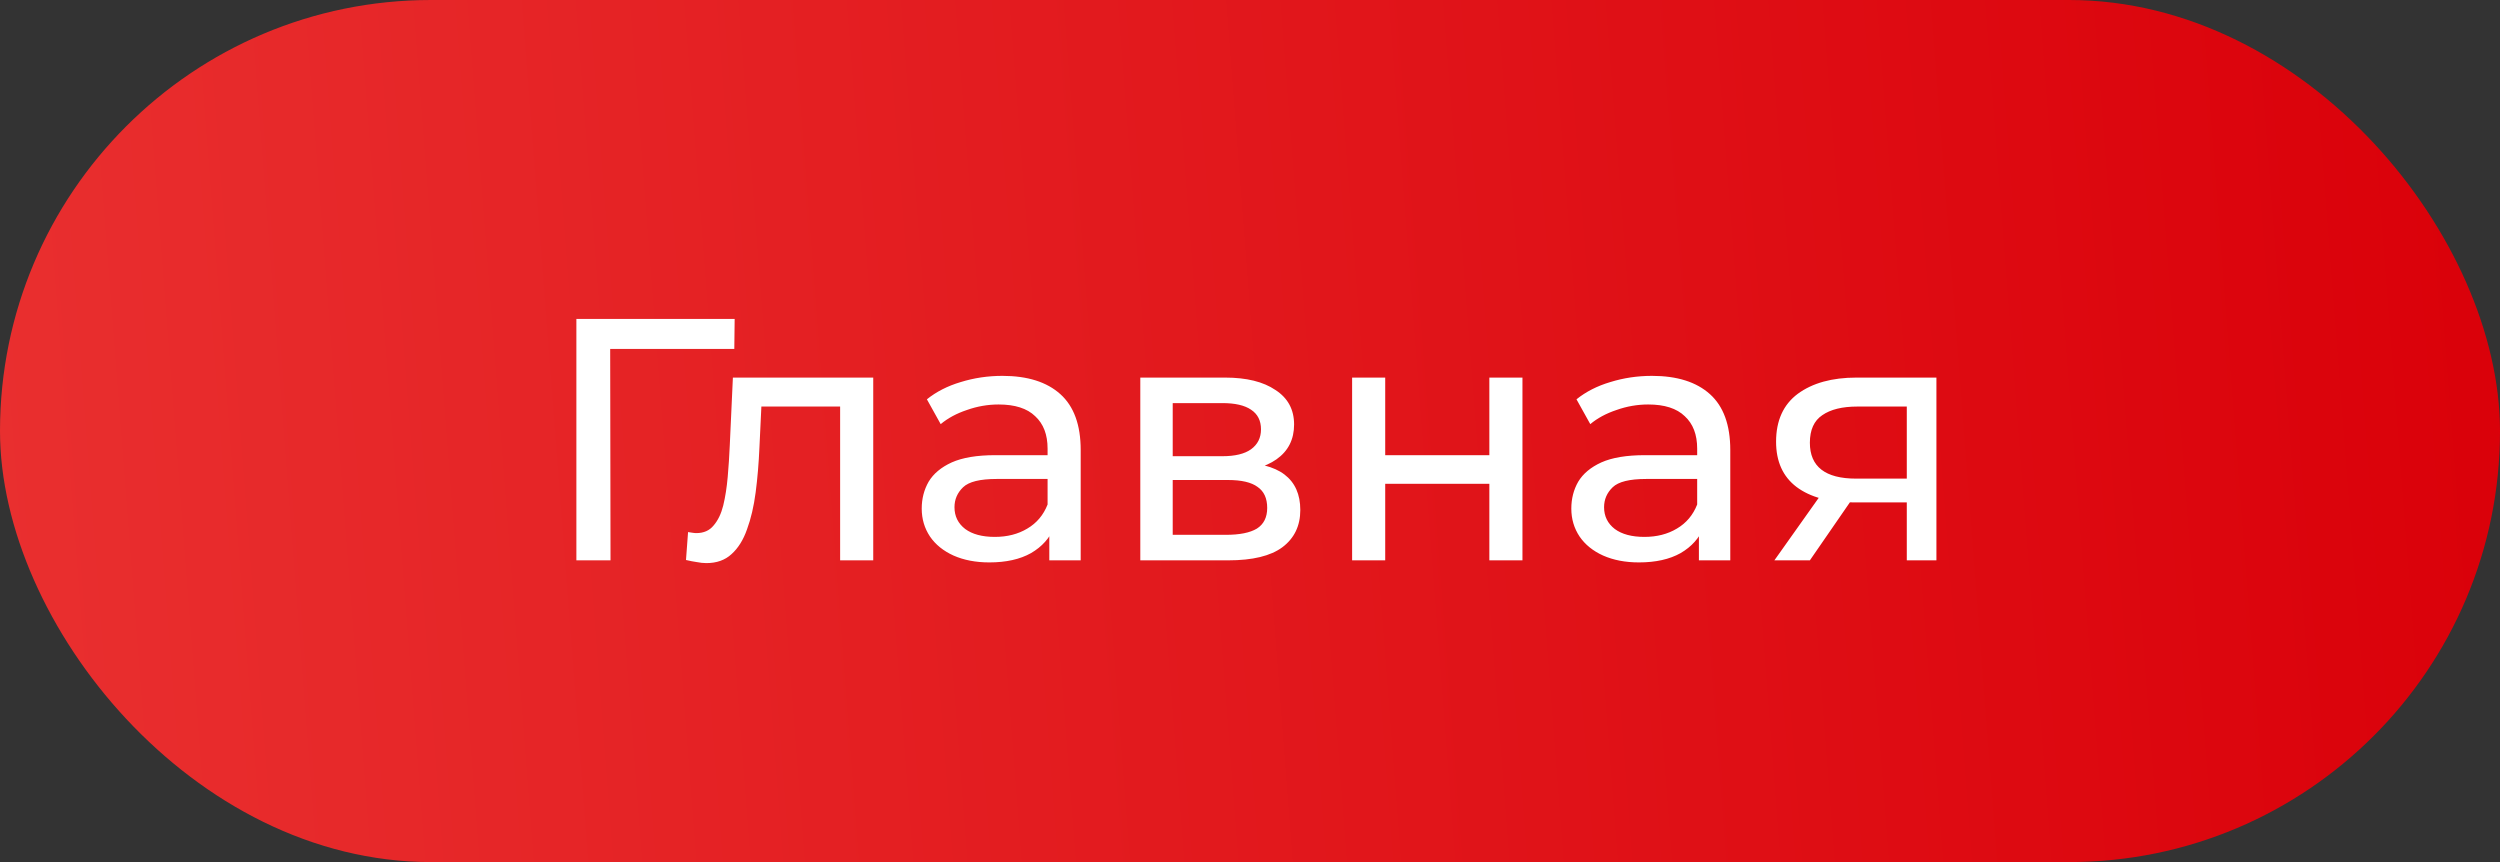 <?xml version="1.0" encoding="UTF-8"?> <svg xmlns="http://www.w3.org/2000/svg" width="116" height="40" viewBox="0 0 116 40" fill="none"><rect x="0" y="0" width="116" height="40" fill="#333333" stroke="none"/> <rect width="116" height="40" rx="20" fill="url(#paint0_linear_680_3488)"></rect> <path d="M26.744 26V14.8H34.088L34.072 16.192H27.928L28.312 15.792L28.328 26H26.744ZM31.83 25.984L31.926 24.688C32.001 24.699 32.07 24.709 32.134 24.72C32.198 24.731 32.257 24.736 32.31 24.736C32.651 24.736 32.918 24.619 33.11 24.384C33.313 24.149 33.462 23.84 33.558 23.456C33.654 23.061 33.723 22.619 33.766 22.128C33.809 21.637 33.841 21.147 33.862 20.656L34.006 17.52H40.518V26H38.982V18.416L39.35 18.864H34.998L35.35 18.4L35.238 20.752C35.206 21.499 35.147 22.197 35.062 22.848C34.977 23.499 34.843 24.069 34.662 24.56C34.491 25.051 34.251 25.435 33.942 25.712C33.643 25.989 33.254 26.128 32.774 26.128C32.635 26.128 32.486 26.112 32.326 26.08C32.177 26.059 32.011 26.027 31.83 25.984ZM48.688 26V24.208L48.608 23.872V20.816C48.608 20.165 48.416 19.664 48.032 19.312C47.659 18.949 47.093 18.768 46.336 18.768C45.835 18.768 45.344 18.853 44.864 19.024C44.384 19.184 43.979 19.403 43.648 19.68L43.008 18.528C43.445 18.176 43.968 17.909 44.576 17.728C45.195 17.536 45.84 17.44 46.512 17.44C47.675 17.44 48.571 17.723 49.2 18.288C49.829 18.853 50.144 19.717 50.144 20.88V26H48.688ZM45.904 26.096C45.275 26.096 44.72 25.989 44.24 25.776C43.771 25.563 43.408 25.269 43.152 24.896C42.896 24.512 42.768 24.08 42.768 23.6C42.768 23.141 42.875 22.725 43.088 22.352C43.312 21.979 43.669 21.68 44.16 21.456C44.661 21.232 45.333 21.12 46.176 21.12H48.864V22.224H46.24C45.472 22.224 44.955 22.352 44.688 22.608C44.421 22.864 44.288 23.173 44.288 23.536C44.288 23.952 44.453 24.288 44.784 24.544C45.115 24.789 45.573 24.912 46.16 24.912C46.736 24.912 47.237 24.784 47.664 24.528C48.101 24.272 48.416 23.899 48.608 23.408L48.912 24.464C48.709 24.965 48.352 25.365 47.84 25.664C47.328 25.952 46.683 26.096 45.904 26.096ZM52.91 26V17.52H56.846C57.838 17.52 58.617 17.712 59.182 18.096C59.758 18.469 60.046 19.003 60.046 19.696C60.046 20.389 59.774 20.928 59.23 21.312C58.697 21.685 57.987 21.872 57.102 21.872L57.342 21.456C58.355 21.456 59.107 21.643 59.598 22.016C60.089 22.389 60.334 22.939 60.334 23.664C60.334 24.4 60.056 24.976 59.502 25.392C58.958 25.797 58.12 26 56.99 26H52.91ZM54.414 24.816H56.878C57.518 24.816 57.998 24.72 58.318 24.528C58.638 24.325 58.798 24.005 58.798 23.568C58.798 23.12 58.648 22.795 58.35 22.592C58.062 22.379 57.603 22.272 56.974 22.272H54.414V24.816ZM54.414 21.168H56.718C57.304 21.168 57.747 21.061 58.046 20.848C58.355 20.624 58.51 20.315 58.51 19.92C58.51 19.515 58.355 19.211 58.046 19.008C57.747 18.805 57.304 18.704 56.718 18.704H54.414V21.168ZM62.738 26V17.52H64.274V21.12H69.106V17.52H70.642V26H69.106V22.448H64.274V26H62.738ZM78.829 26V24.208L78.749 23.872V20.816C78.749 20.165 78.557 19.664 78.173 19.312C77.799 18.949 77.234 18.768 76.477 18.768C75.975 18.768 75.485 18.853 75.005 19.024C74.525 19.184 74.119 19.403 73.789 19.68L73.149 18.528C73.586 18.176 74.109 17.909 74.717 17.728C75.335 17.536 75.981 17.44 76.653 17.44C77.815 17.44 78.711 17.723 79.341 18.288C79.97 18.853 80.285 19.717 80.285 20.88V26H78.829ZM76.045 26.096C75.415 26.096 74.861 25.989 74.381 25.776C73.911 25.563 73.549 25.269 73.293 24.896C73.037 24.512 72.909 24.08 72.909 23.6C72.909 23.141 73.015 22.725 73.229 22.352C73.453 21.979 73.81 21.68 74.301 21.456C74.802 21.232 75.474 21.12 76.317 21.12H79.005V22.224H76.381C75.613 22.224 75.095 22.352 74.829 22.608C74.562 22.864 74.429 23.173 74.429 23.536C74.429 23.952 74.594 24.288 74.925 24.544C75.255 24.789 75.714 24.912 76.301 24.912C76.877 24.912 77.378 24.784 77.805 24.528C78.242 24.272 78.557 23.899 78.749 23.408L79.053 24.464C78.85 24.965 78.493 25.365 77.981 25.664C77.469 25.952 76.823 26.096 76.045 26.096ZM88.475 26V23.024L88.715 23.312H86.01C84.88 23.312 83.995 23.072 83.355 22.592C82.725 22.112 82.41 21.413 82.41 20.496C82.41 19.515 82.746 18.773 83.418 18.272C84.101 17.771 85.008 17.52 86.138 17.52H89.85V26H88.475ZM82.331 26L84.635 22.752H86.219L83.978 26H82.331ZM88.475 22.544V18.432L88.715 18.864H86.186C85.483 18.864 84.939 18.997 84.555 19.264C84.171 19.52 83.978 19.947 83.978 20.544C83.978 21.653 84.693 22.208 86.123 22.208H88.715L88.475 22.544Z" fill="white"></path> <defs> <linearGradient id="paint0_linear_680_3488" x1="0.873" y1="40" x2="118.39" y2="30.916" gradientUnits="userSpaceOnUse"> <stop stop-color="#E92F2F"></stop> <stop offset="1" stop-color="#DA0009"></stop> </linearGradient> </defs> </svg> 